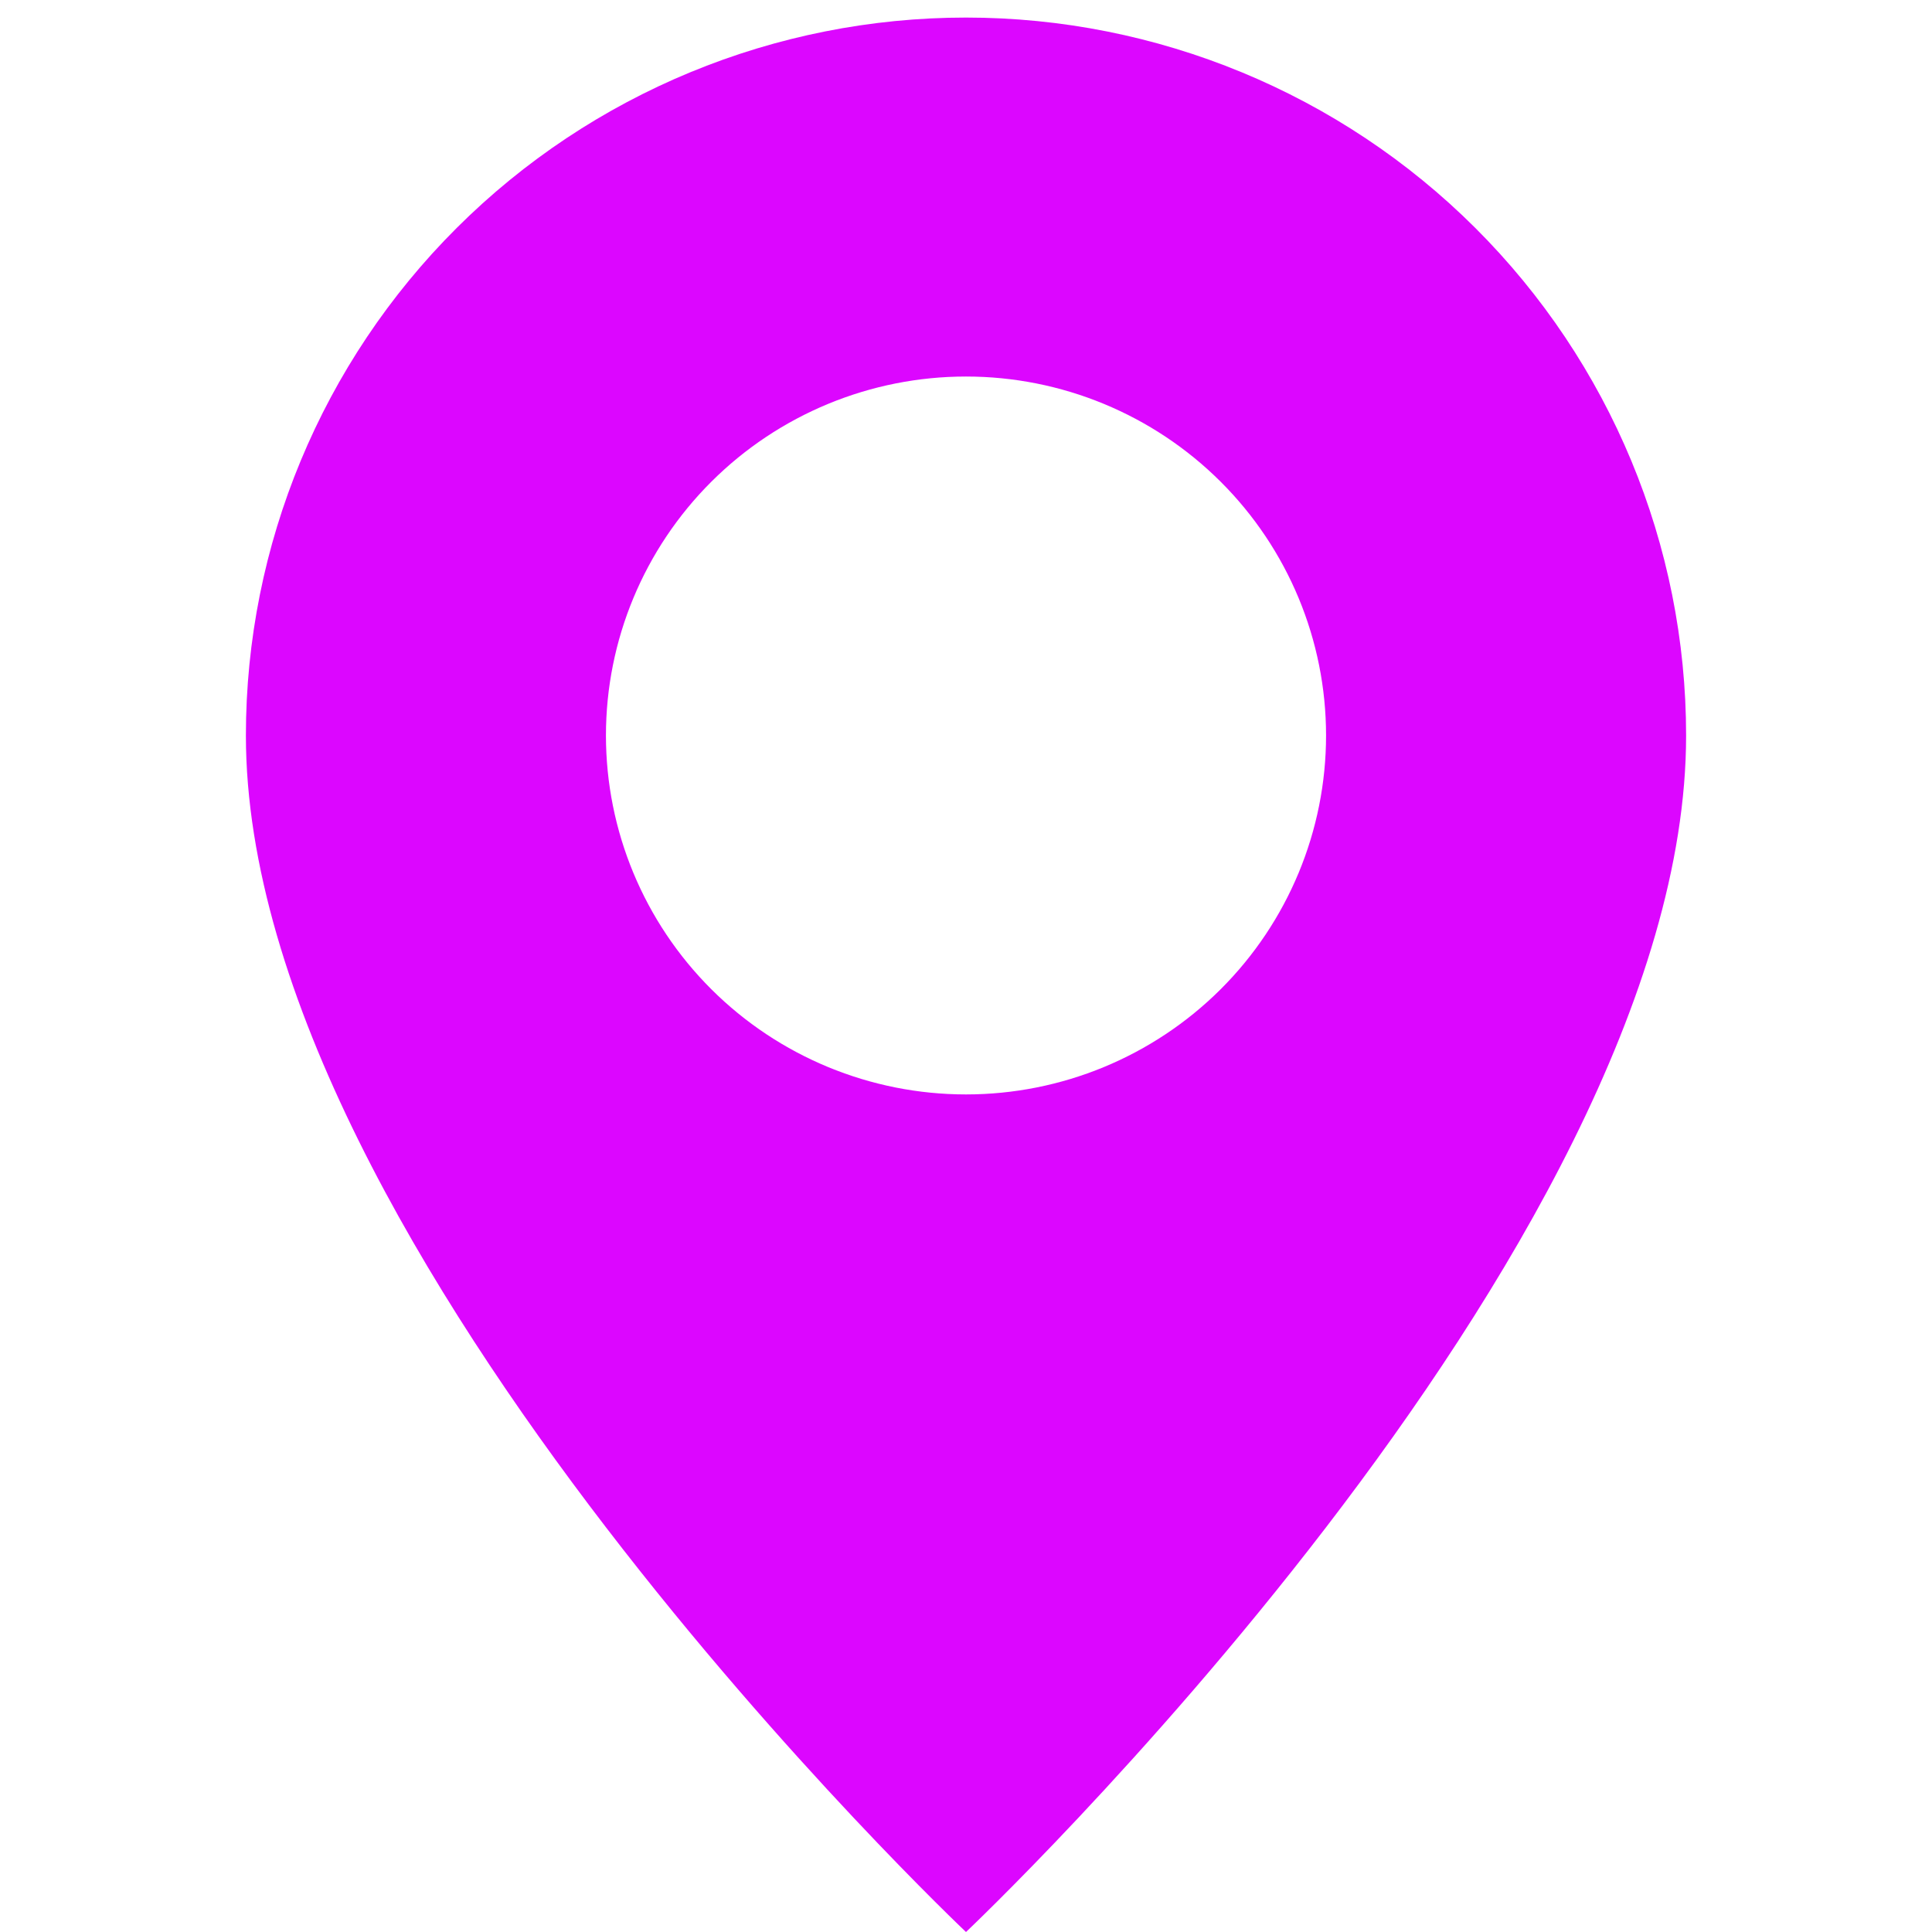 <?xml version="1.0" encoding="UTF-8"?> <svg xmlns="http://www.w3.org/2000/svg" width="110" height="110" viewBox="0 0 110 110" fill="none"> <path d="M55 110C55 110 96 71.264 96 41.875C96 31.034 91.68 20.638 83.991 12.972C76.302 5.306 65.874 1 55 1C44.126 1 33.698 5.306 26.009 12.972C18.32 20.638 14 31.034 14 41.875C14 71.264 55 110 55 110ZM55 62.312C49.563 62.312 44.349 60.159 40.504 56.327C36.66 52.494 34.5 47.295 34.5 41.875C34.5 36.455 36.66 31.256 40.504 27.424C44.349 23.591 49.563 21.438 55 21.438C60.437 21.438 65.651 23.591 69.496 27.424C73.34 31.256 75.5 36.455 75.5 41.875C75.5 47.295 73.34 52.494 69.496 56.327C65.651 60.159 60.437 62.312 55 62.312Z" fill="#DC06FF"></path> </svg> 